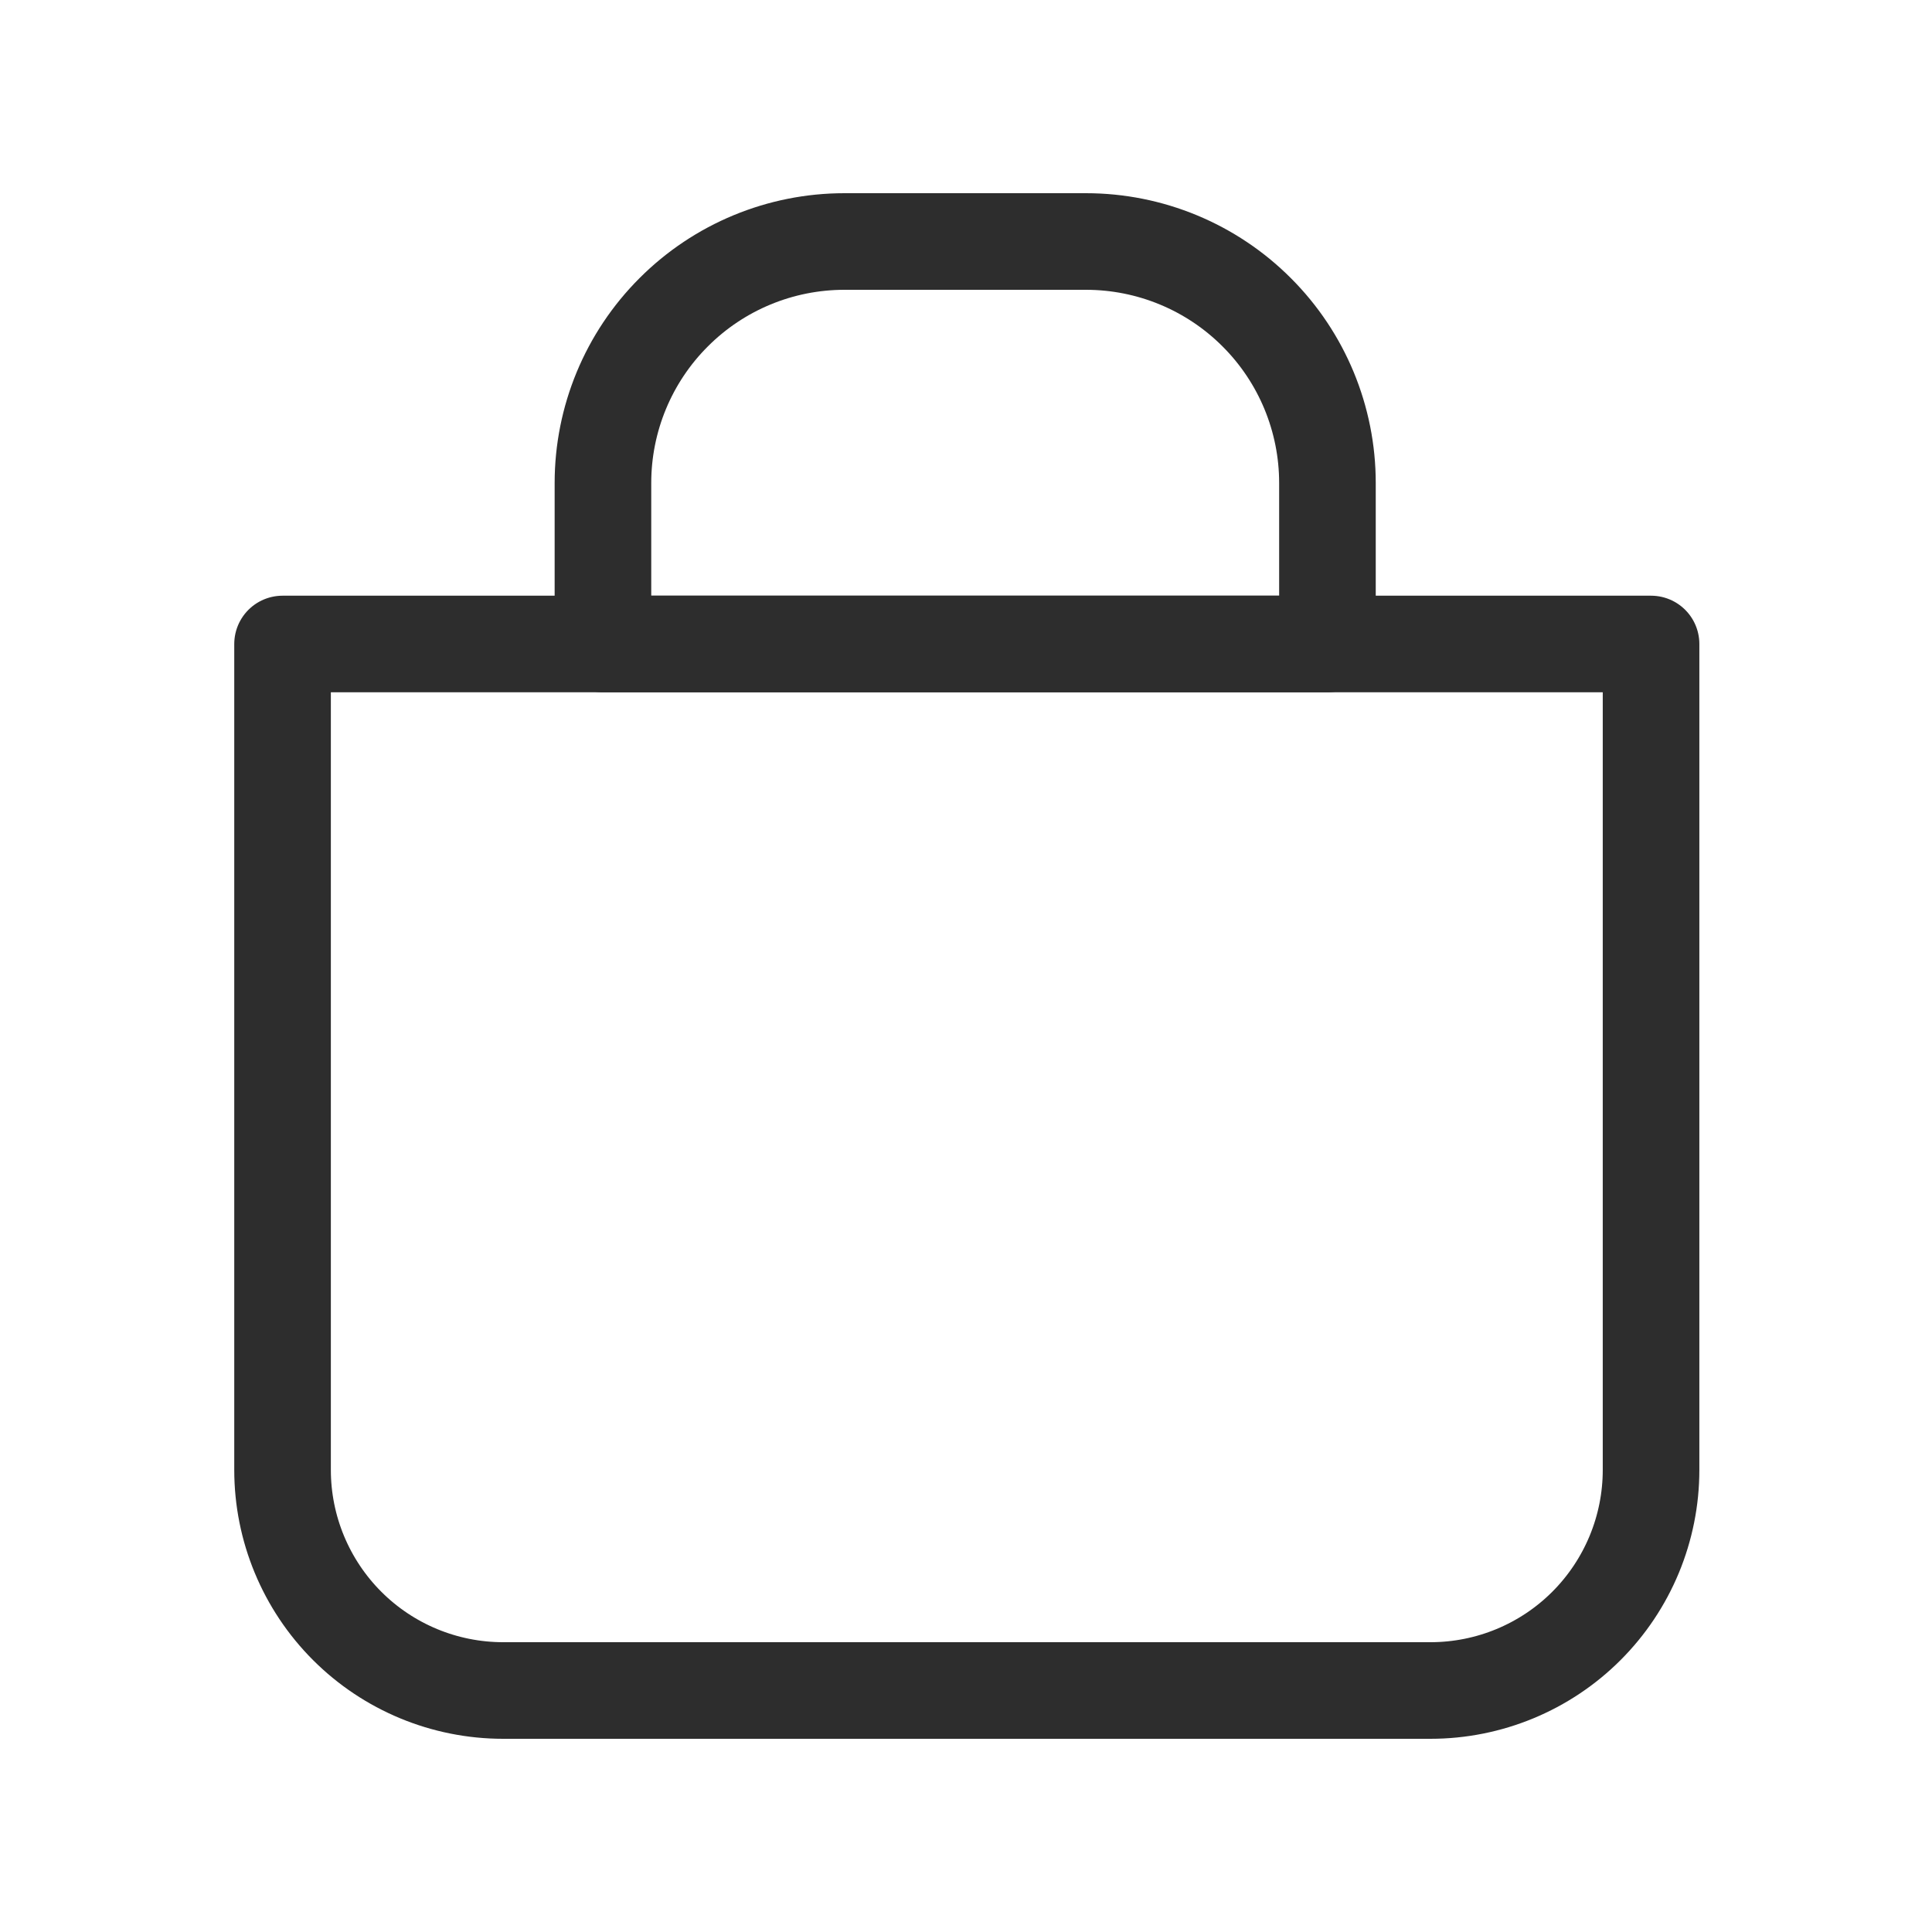 <svg width="24" height="24" viewBox="0 0 24 24" fill="none" xmlns="http://www.w3.org/2000/svg">
<path d="M3.51 8H20.51V18.26C20.51 18.987 20.221 19.684 19.707 20.198C19.194 20.711 18.497 21 17.77 21H6.25C5.523 21 4.826 20.711 4.313 20.198C3.799 19.684 3.51 18.987 3.51 18.26V8Z" stroke="#2D2D2D" stroke-width="1.2" stroke-linecap="round" stroke-linejoin="round"/>
<path d="M10.49 3H13.49C14.286 3 15.049 3.316 15.611 3.879C16.174 4.441 16.49 5.204 16.49 6V8H7.49V6C7.49 5.204 7.806 4.441 8.369 3.879C8.931 3.316 9.694 3 10.49 3Z" stroke="#2D2D2D" stroke-width="1.2" stroke-linecap="round" stroke-linejoin="round"/>
</svg>
